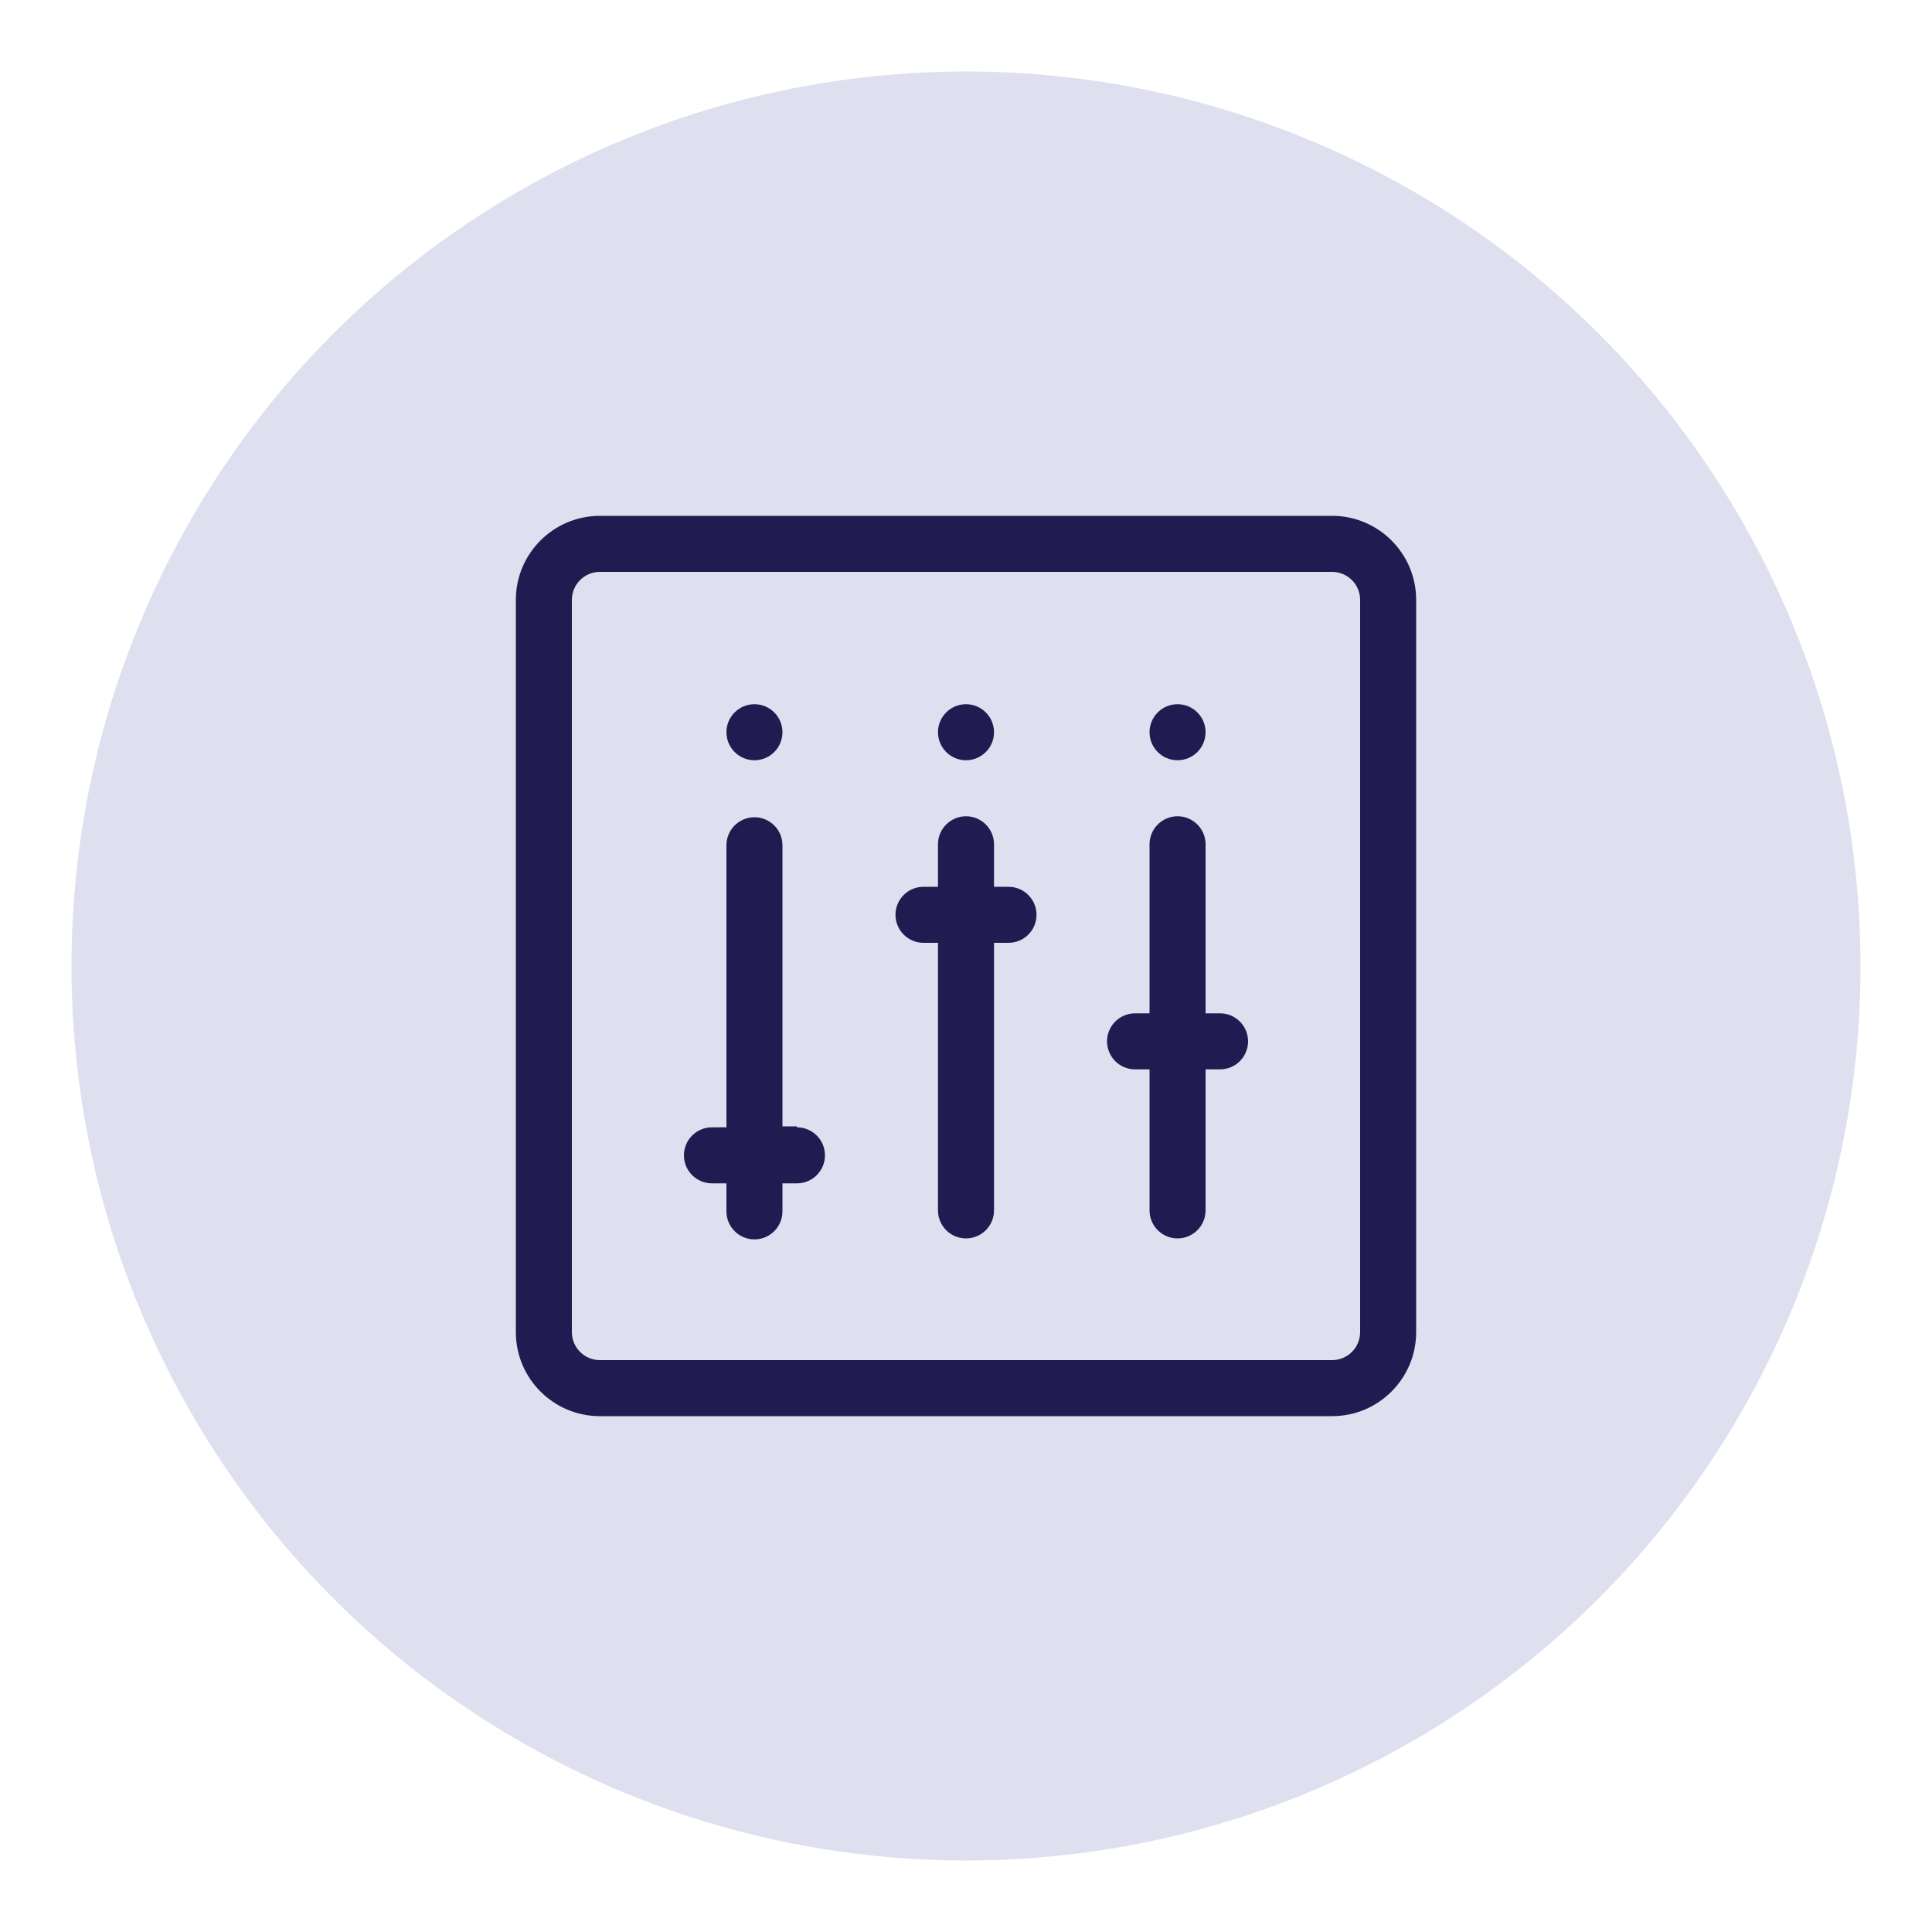<svg viewBox="0 0 200 200" version="1.1" xmlns="http://www.w3.org/2000/svg">
  <defs>
    <style>
      .cls-1 {
        fill: #6067af;
        opacity: .2;
      }

      .cls-2 {
        fill: #201b50;
      }
    </style>
  </defs>
  
  <g>
    <g id="Layer_1">
      <circle r="92.6" cy="100" cx="100" class="cls-1"></circle>
      <g>
        <path d="M137.9,53.4H62.1c-4.8,0-8.7,3.9-8.7,8.7v75.8c0,4.8,3.9,8.7,8.7,8.7h75.8c4.8,0,8.7-3.9,8.7-8.7V62.1c0-4.8-3.9-8.7-8.7-8.7ZM140.8,137.9c0,1.6-1.3,2.9-2.9,2.9H62.1c-1.6,0-2.9-1.3-2.9-2.9V62.1c0-1.6,1.3-2.9,2.9-2.9h75.8c1.6,0,2.9,1.3,2.9,2.9v75.8Z" class="cls-2"></path>
        <path d="M104.4,91.8h-1.5v-4.4h0c0-1.6-1.3-2.9-2.9-2.9s-2.9,1.3-2.9,2.9v4.4h-1.5c-1.6,0-2.9,1.3-2.9,2.9s1.3,2.9,2.9,2.9h1.5v27.7c0,1.6,1.3,2.9,2.9,2.9s2.9-1.3,2.9-2.9h0v-27.7h1.5c1.6,0,2.9-1.3,2.9-2.9s-1.3-2.9-2.9-2.9Z" class="cls-2"></path>
        <path d="M82.5,116.6h-1.5v-29.1h0c0-1.6-1.3-2.9-2.9-2.9s-2.9,1.3-2.9,2.9v29.2h-1.5c-1.6,0-2.9,1.3-2.9,2.9s1.3,2.9,2.9,2.9h1.5v2.9c0,1.6,1.3,2.9,2.9,2.9s2.9-1.3,2.9-2.9h0v-2.9h1.5c1.6,0,2.9-1.3,2.9-2.9s-1.3-2.9-2.9-2.9Z" class="cls-2"></path>
        <path d="M126.3,104.9h-1.5v-17.5h0c0-1.6-1.3-2.9-2.9-2.9s-2.9,1.3-2.9,2.9v17.5h-1.5c-1.6,0-2.9,1.3-2.9,2.9s1.3,2.9,2.9,2.9h1.5v14.6c0,1.6,1.3,2.9,2.9,2.9s2.9-1.3,2.9-2.9h0v-14.6h1.5c1.6,0,2.9-1.3,2.9-2.9s-1.3-2.9-2.9-2.9Z" class="cls-2"></path>
        <circle r="2.9" cy="75.8" cx="100" class="cls-2"></circle>
        <circle r="2.9" cy="75.8" cx="121.9" class="cls-2"></circle>
        <circle r="2.9" cy="75.8" cx="78.1" class="cls-2"></circle>
      </g>
    </g>
  </g>
</svg>